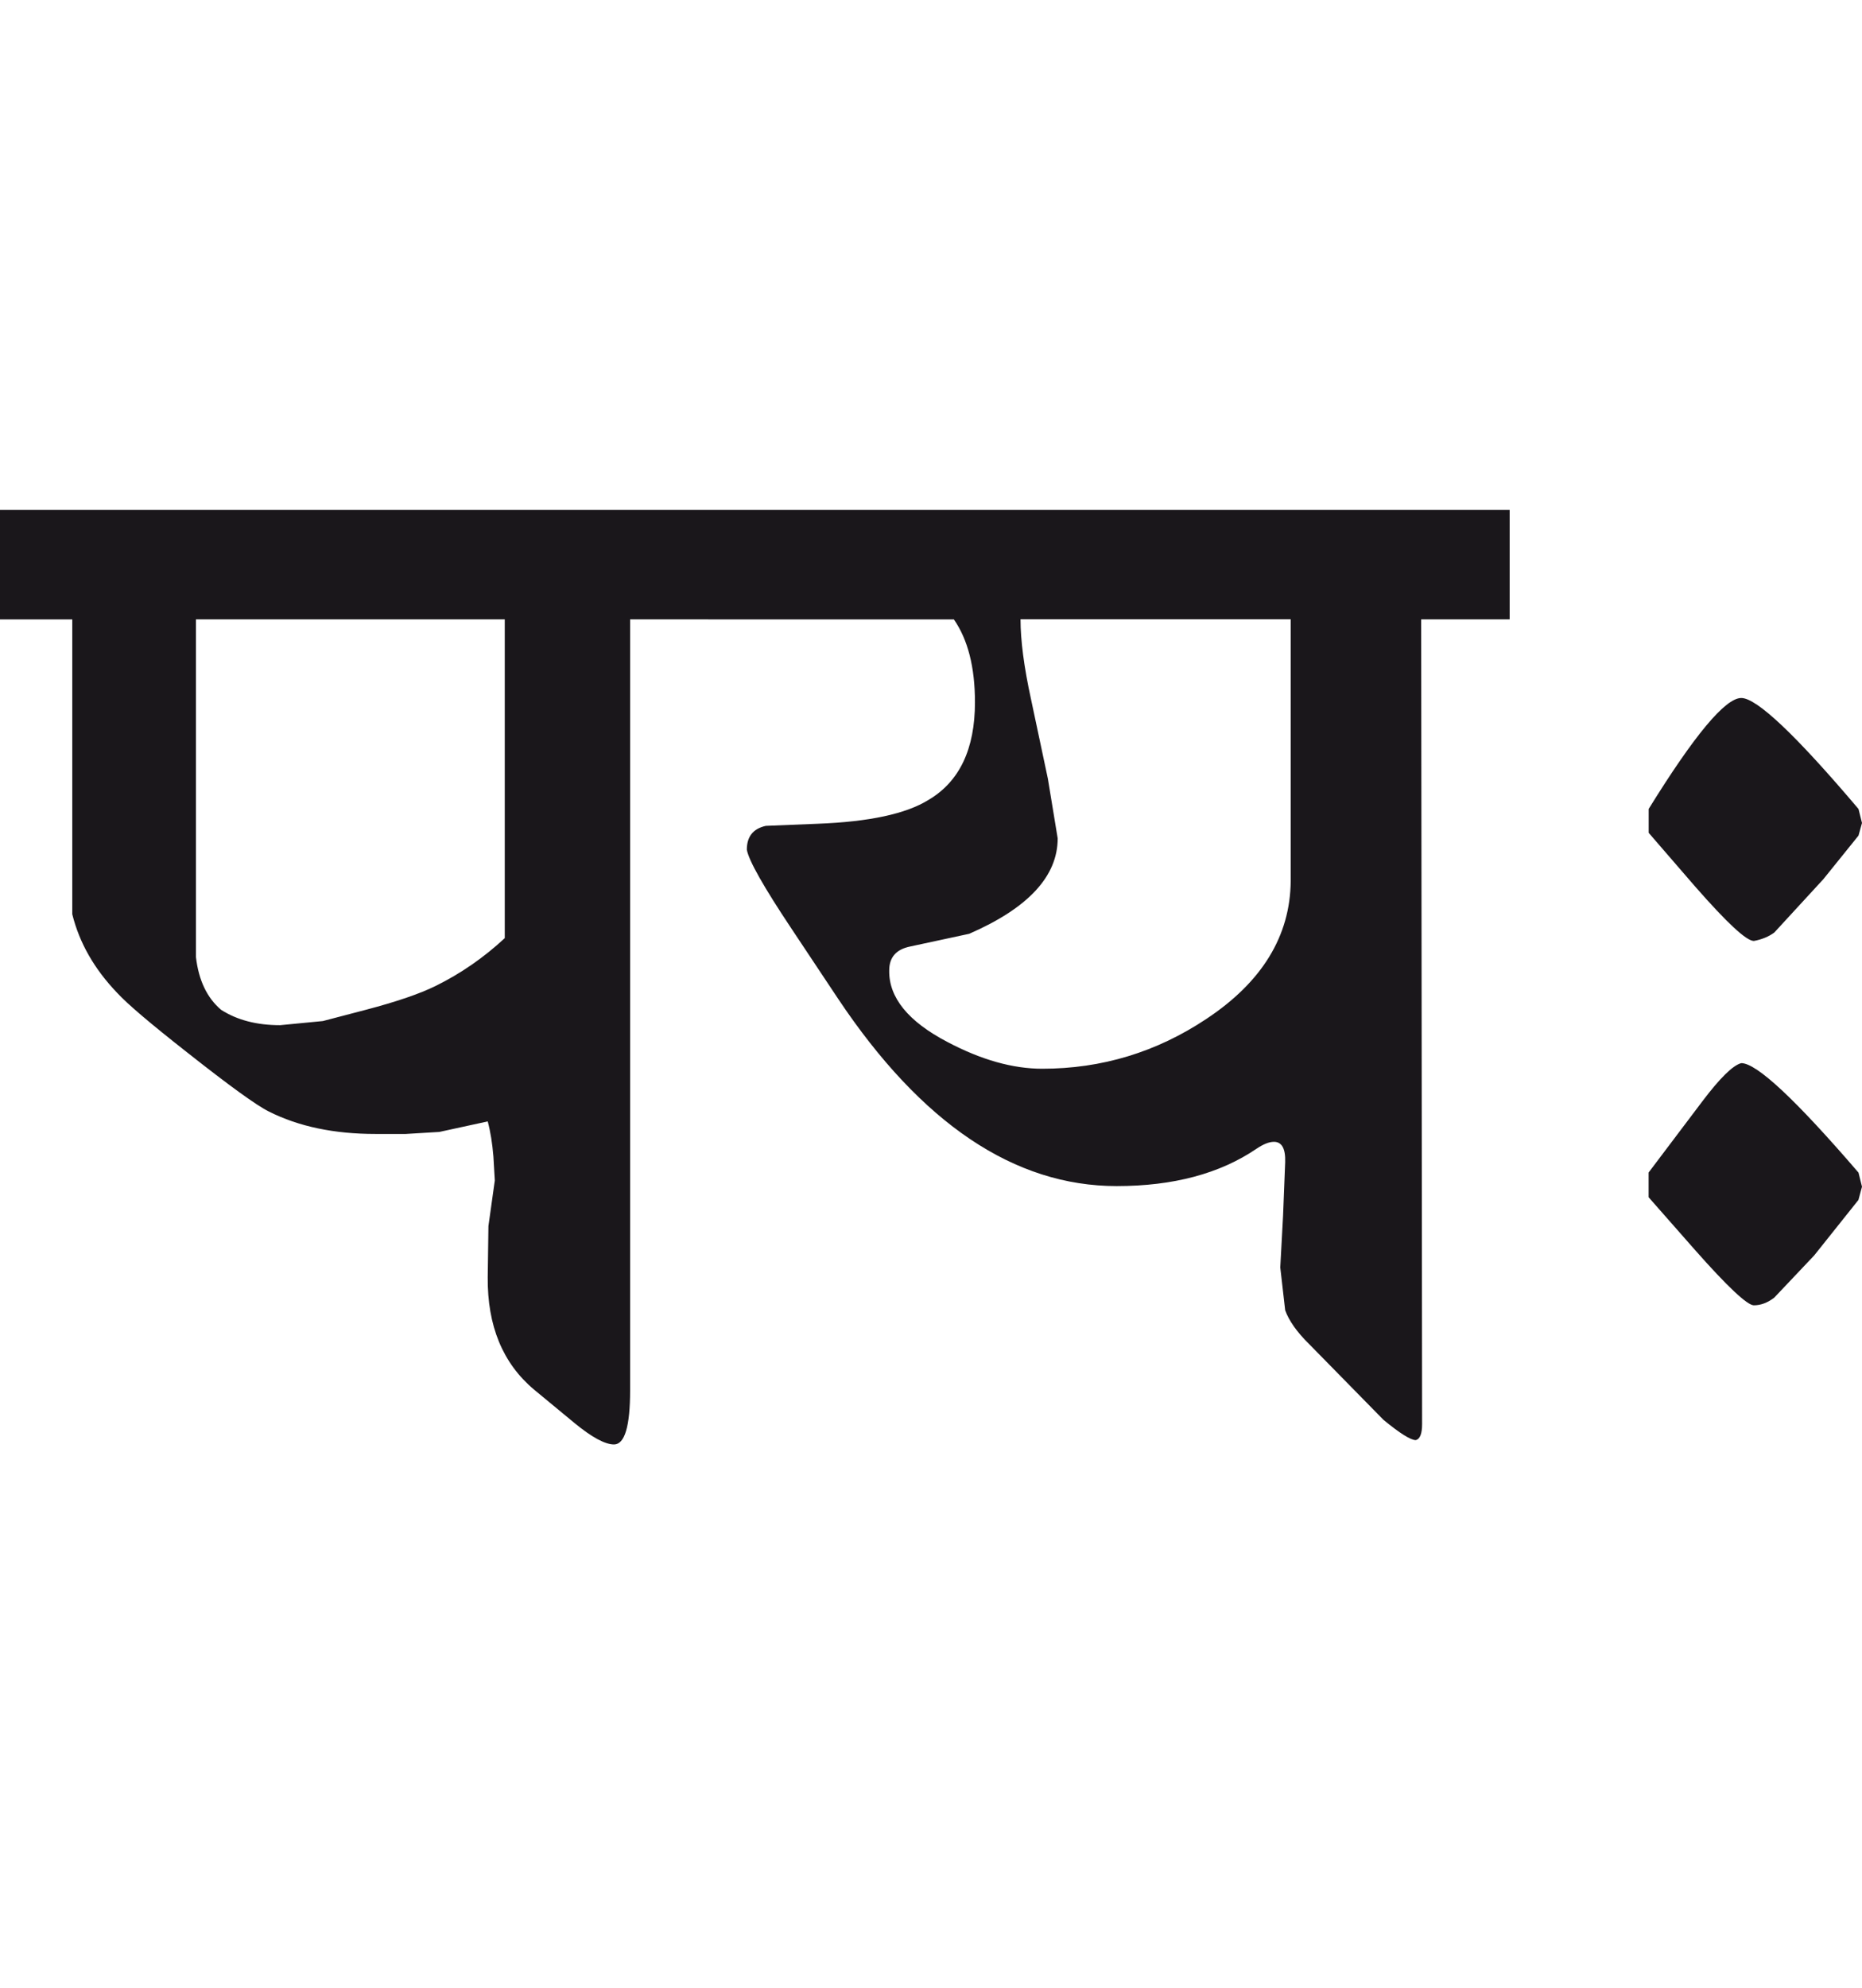 <?xml version="1.0" encoding="utf-8"?>
<!-- Generator: Adobe Illustrator 15.0.2, SVG Export Plug-In . SVG Version: 6.00 Build 0)  -->
<!DOCTYPE svg PUBLIC "-//W3C//DTD SVG 1.1//EN" "http://www.w3.org/Graphics/SVG/1.1/DTD/svg11.dtd">
<svg version="1.1" id="Ebene_1" xmlns="http://www.w3.org/2000/svg" xmlns:xlink="http://www.w3.org/1999/xlink" x="0px" y="0px"
	 width="26.56px" height="28.35px" viewBox="0 0 26.56 28.35" enable-background="new 0 0 26.56 28.35" xml:space="preserve">
<path fill="#1A171B" d="M26.56,16.92l-0.05-0.201c-0.894-1.039-1.452-1.561-1.672-1.561c-0.12,0.031-0.304,0.213-0.551,0.539
	l-0.771,1.021v0.352l0.66,0.75c0.467,0.529,0.749,0.791,0.841,0.791c0.101,0,0.197-0.037,0.291-0.109l0.57-0.602l0.631-0.791
	L26.56,16.92z M26.56,11.734l-0.05-0.2c-0.894-1.055-1.452-1.582-1.672-1.582c-0.228,0-0.668,0.527-1.321,1.582v0.34l0.66,0.763
	c0.455,0.519,0.733,0.779,0.841,0.779c0.113-0.021,0.211-0.061,0.291-0.12l0.7-0.761l0.501-0.621L26.56,11.734z M18.411,12.565
	c-0.008,0.78-0.407,1.435-1.202,1.962c-0.713,0.475-1.495,0.711-2.342,0.711c-0.421,0-0.871-0.127-1.352-0.381
	c-0.561-0.293-0.838-0.635-0.831-1.021c0-0.187,0.1-0.301,0.3-0.341l0.841-0.181c0.842-0.367,1.262-0.82,1.262-1.361l-0.14-0.851
	l-0.24-1.131c-0.101-0.461-0.15-0.842-0.15-1.142h3.854V12.565z M21.534,7.269H10.102v1.562h3.504
	c0.2,0.288,0.301,0.681,0.301,1.182c0,0.667-0.221,1.131-0.661,1.391c-0.32,0.2-0.848,0.313-1.582,0.341l-0.74,0.03
	c-0.181,0.04-0.271,0.152-0.271,0.34c0.027,0.154,0.24,0.531,0.641,1.132l0.66,0.992c1.189,1.78,2.514,2.672,3.975,2.672
	c0.808,0,1.472-0.178,1.992-0.531c0.101-0.068,0.183-0.1,0.251-0.1c0.113,0,0.166,0.098,0.16,0.289l-0.03,0.762l-0.04,0.74
	l0.07,0.611c0.054,0.148,0.166,0.309,0.34,0.48l1.062,1.082c0.232,0.191,0.388,0.289,0.46,0.289c0.061-0.014,0.091-0.09,0.091-0.229
	L20.272,8.831h1.262V7.269z M6.217,14.056c-0.226,0.112-0.561,0.227-1,0.342l-0.611,0.16l-0.61,0.059
	c-0.334,0-0.614-0.073-0.842-0.219c-0.199-0.169-0.32-0.418-0.359-0.752V8.831h4.405v4.545C6.898,13.656,6.57,13.882,6.217,14.056
	 M10.111,7.269H0v1.562h1.031v4.204c0.101,0.408,0.314,0.781,0.641,1.122c0.147,0.16,0.48,0.442,1.001,0.851
	c0.602,0.475,0.988,0.754,1.162,0.84c0.427,0.215,0.935,0.32,1.521,0.32h0.431l0.48-0.029l0.69-0.15
	c0.039,0.146,0.066,0.314,0.081,0.5l0.02,0.342l-0.091,0.65l-0.01,0.73c-0.006,0.693,0.214,1.227,0.661,1.602l0.57,0.471
	c0.253,0.209,0.443,0.311,0.57,0.311c0.153,0,0.23-0.258,0.23-0.771V8.831h1.121V7.269z"/>
<rect y="7.269" fill="none" width="26.56" height="13.325"/>
</svg>
